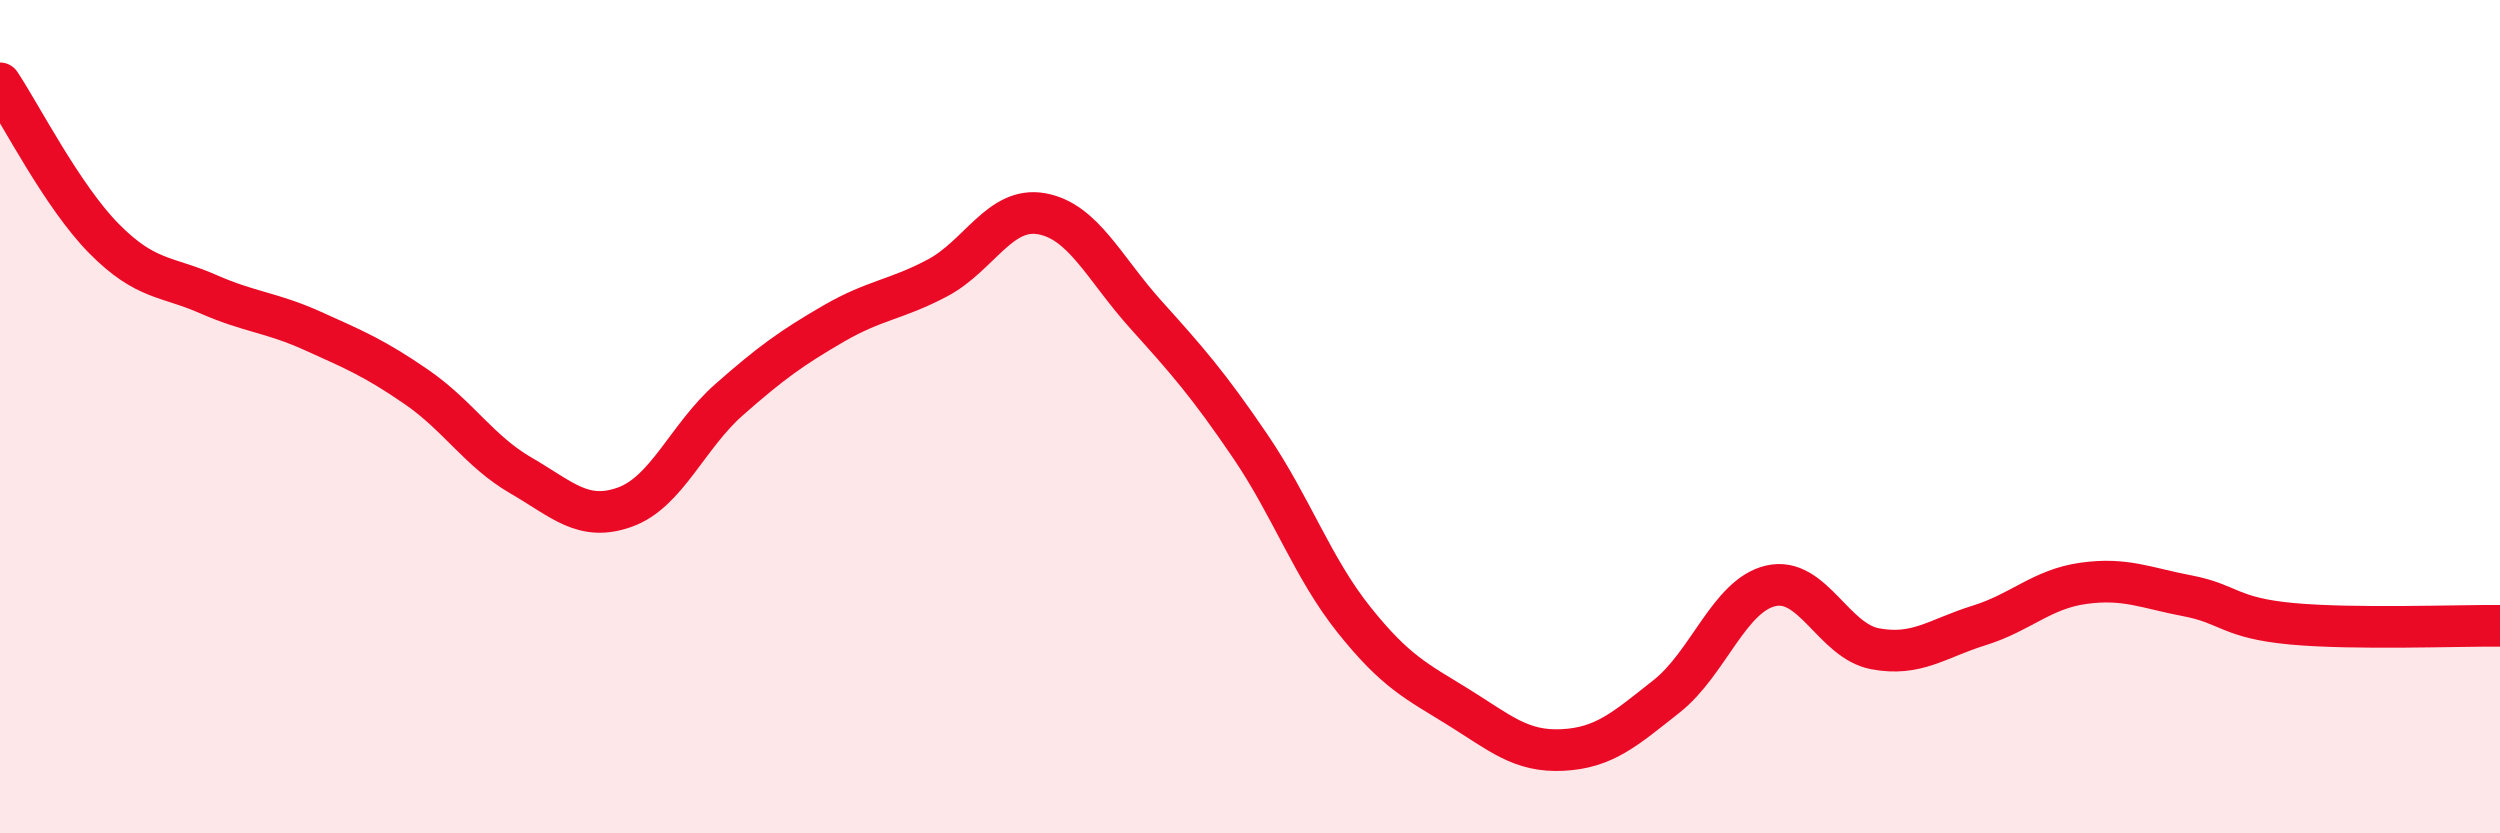 
    <svg width="60" height="20" viewBox="0 0 60 20" xmlns="http://www.w3.org/2000/svg">
      <path
        d="M 0,2 C 0.5,2.75 1.5,4.72 2.5,5.73 C 3.5,6.74 4,6.62 5,7.06 C 6,7.5 6.5,7.49 7.5,7.94 C 8.5,8.39 9,8.6 10,9.29 C 11,9.98 11.5,10.83 12.5,11.41 C 13.5,11.99 14,12.53 15,12.17 C 16,11.81 16.5,10.47 17.5,9.59 C 18.5,8.71 19,8.35 20,7.77 C 21,7.19 21.5,7.2 22.5,6.67 C 23.5,6.14 24,4.95 25,5.13 C 26,5.31 26.5,6.44 27.5,7.55 C 28.5,8.66 29,9.23 30,10.7 C 31,12.17 31.5,13.63 32.5,14.88 C 33.5,16.13 34,16.35 35,16.97 C 36,17.59 36.5,18.05 37.5,18 C 38.5,17.95 39,17.5 40,16.71 C 41,15.92 41.5,14.29 42.5,14.06 C 43.5,13.83 44,15.38 45,15.57 C 46,15.76 46.5,15.32 47.5,15.01 C 48.5,14.7 49,14.14 50,14 C 51,13.86 51.5,14.11 52.5,14.3 C 53.5,14.49 53.5,14.83 55,14.97 C 56.5,15.11 59,15.01 60,15.02L60 20L0 20Z"
        fill="#EB0A25"
        opacity="0.1"
        stroke-linecap="round"
        stroke-linejoin="round"
      />
      <path
        d="M 0,2 C 0.5,2.75 1.5,4.72 2.5,5.73 C 3.5,6.74 4,6.62 5,7.06 C 6,7.5 6.5,7.49 7.5,7.94 C 8.5,8.39 9,8.6 10,9.29 C 11,9.98 11.5,10.83 12.5,11.41 C 13.5,11.99 14,12.53 15,12.17 C 16,11.81 16.5,10.47 17.5,9.59 C 18.5,8.71 19,8.35 20,7.77 C 21,7.19 21.5,7.2 22.5,6.67 C 23.5,6.14 24,4.95 25,5.13 C 26,5.31 26.5,6.44 27.5,7.55 C 28.5,8.66 29,9.23 30,10.7 C 31,12.17 31.5,13.63 32.5,14.88 C 33.5,16.13 34,16.35 35,16.97 C 36,17.59 36.5,18.05 37.5,18 C 38.5,17.95 39,17.5 40,16.71 C 41,15.92 41.5,14.29 42.5,14.06 C 43.5,13.83 44,15.38 45,15.57 C 46,15.76 46.5,15.32 47.5,15.01 C 48.5,14.7 49,14.14 50,14 C 51,13.86 51.5,14.11 52.5,14.3 C 53.5,14.49 53.5,14.83 55,14.97 C 56.5,15.11 59,15.01 60,15.02"
        stroke="#EB0A25"
        stroke-width="1"
        fill="none"
        stroke-linecap="round"
        stroke-linejoin="round"
      />
    </svg>
  